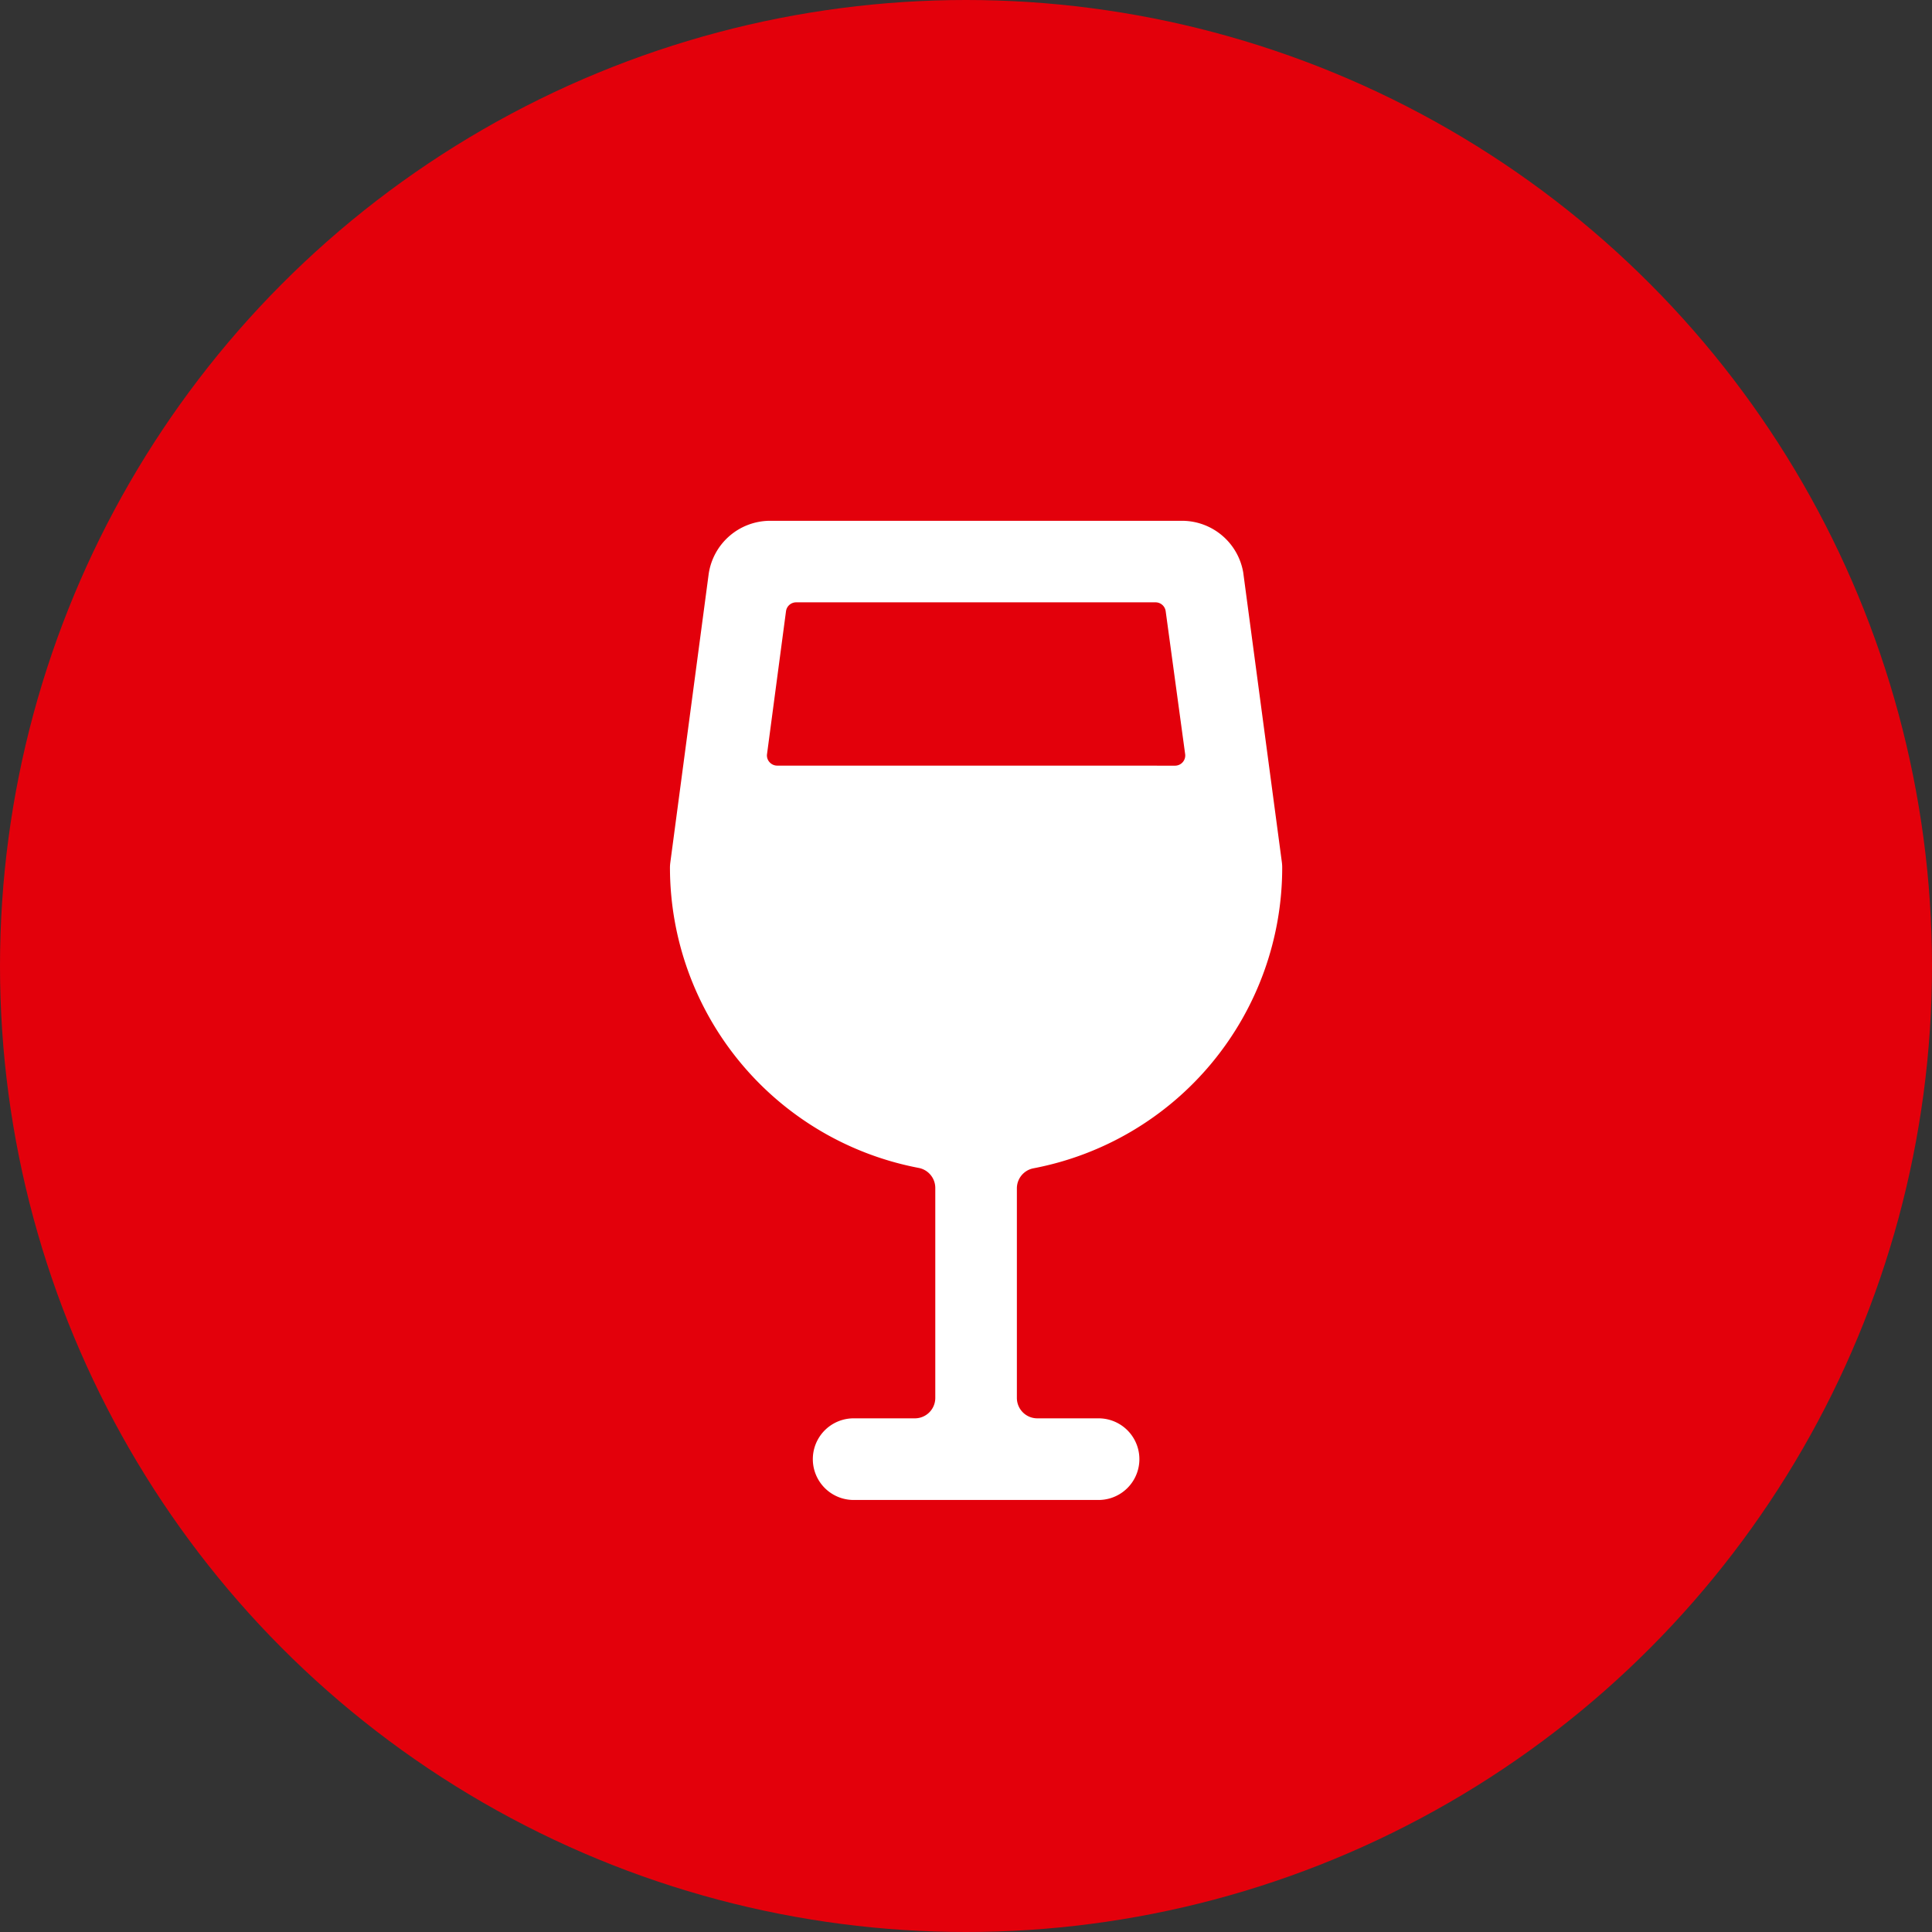 <svg xmlns="http://www.w3.org/2000/svg" width="39" height="39" viewBox="0 0 39 39">
  <rect x="0" y="0" width="39" height="39" fill="#333333" stroke="none"/>
  <g id="Gruppe_63" data-name="Gruppe 63" transform="translate(-1783 -2329.134)">
    <circle id="Ellipse_4" data-name="Ellipse 4" cx="19.5" cy="19.5" r="19.5" transform="translate(1783 2329.134)" fill="#e3000b"/>
    <path id="wine-glass" d="M16.072,1.042A1.255,1.255,0,0,0,14.848,0H6.51A1.255,1.255,0,0,0,5.282,1.071L4.507,6.9A.8.8,0,0,0,4.5,7a6.179,6.179,0,0,0,5.021,6.063.412.412,0,0,1,.335.4v4.243a.412.412,0,0,1-.412.412H8.208a.824.824,0,1,0,0,1.648h4.944a.824.824,0,1,0,0-1.648H11.915a.412.412,0,0,1-.412-.412V13.471a.412.412,0,0,1,.334-.4A6.179,6.179,0,0,0,16.859,7a.794.794,0,0,0-.007-.109Zm-9.408,3.9a.206.206,0,0,1-.155-.071.2.2,0,0,1-.049-.165l.383-2.884a.207.207,0,0,1,.2-.176h7.264a.207.207,0,0,1,.2.18L14.9,4.711a.206.206,0,0,1-.2.232Z" transform="translate(1792.024 2339.647)" fill="#fff"/>
  </g>
</svg>
